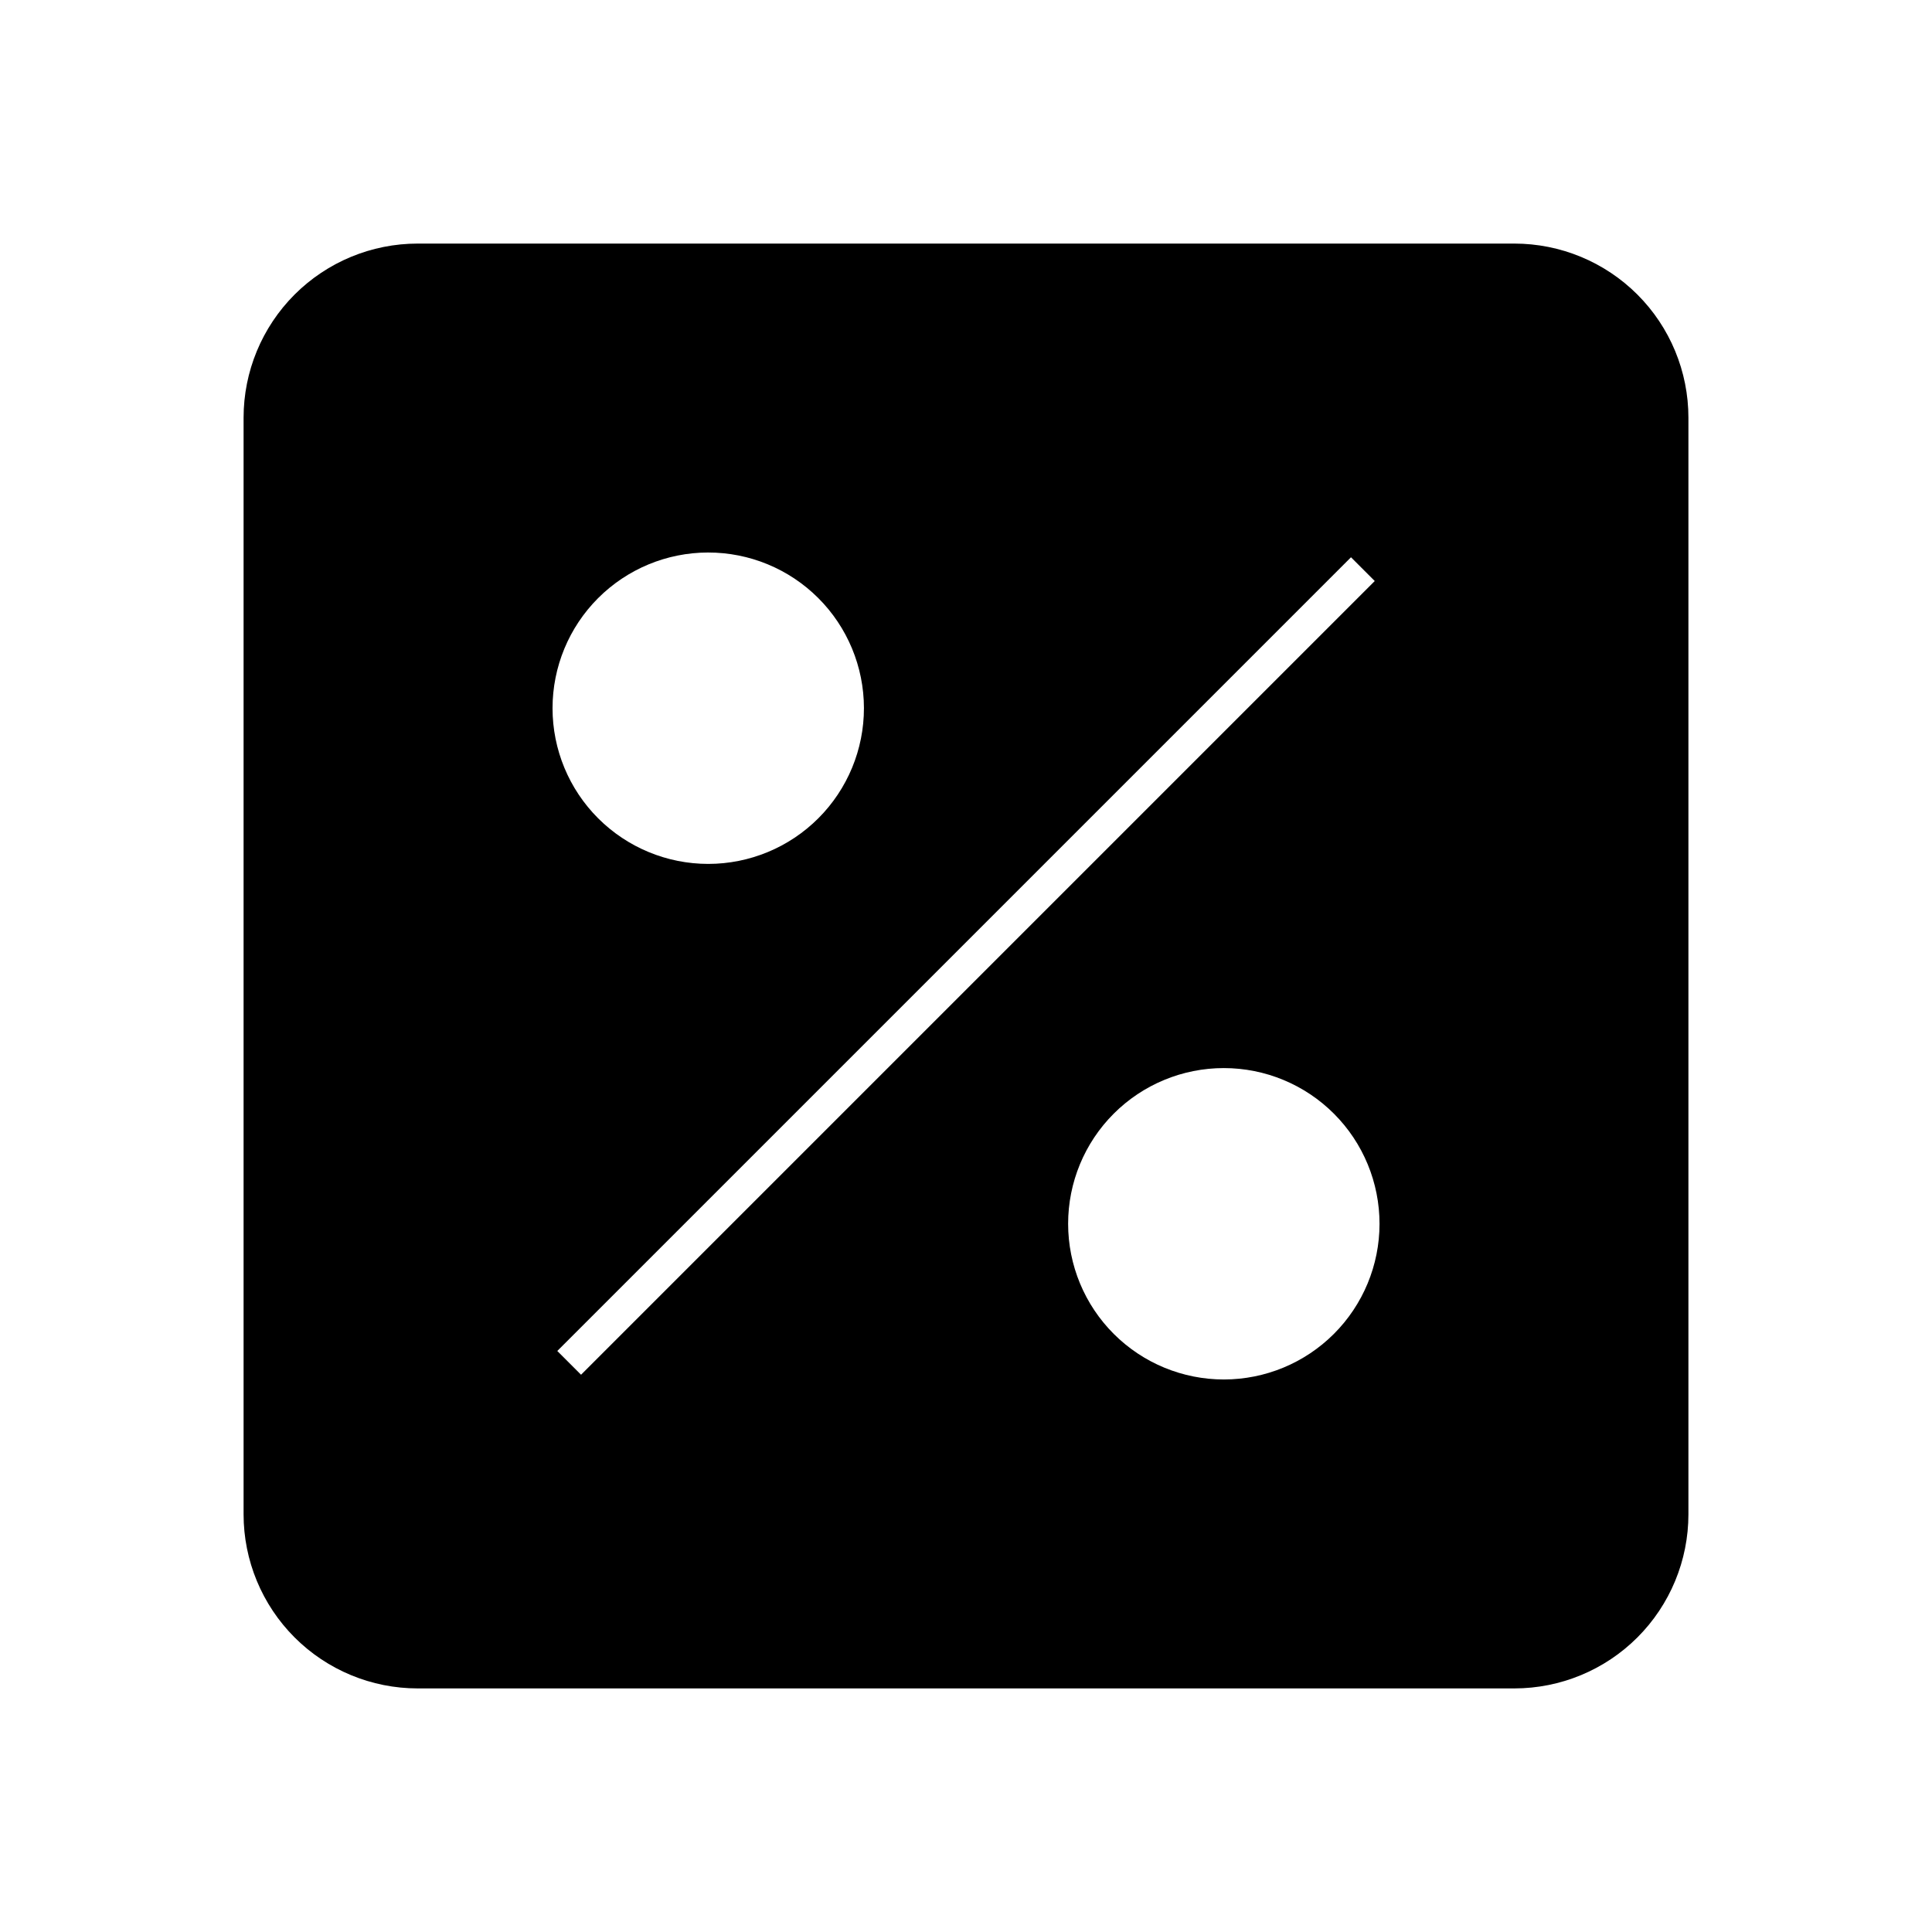 <?xml version="1.0" encoding="UTF-8"?>
<!-- Uploaded to: ICON Repo, www.svgrepo.com, Generator: ICON Repo Mixer Tools -->
<svg fill="#000000" width="800px" height="800px" version="1.1" viewBox="144 144 512 512" xmlns="http://www.w3.org/2000/svg">
 <path d="m545.3 208.55h-290.6c-12.238 0-23.977 4.863-32.633 13.516-8.652 8.656-13.516 20.395-13.516 32.633v290.6c0 12.238 4.863 23.977 13.516 32.633 8.656 8.656 20.395 13.516 32.633 13.516h290.6c12.238 0 23.977-4.859 32.633-13.516s13.516-20.395 13.516-32.633v-290.6c0-12.238-4.859-23.977-13.516-32.633-8.656-8.652-20.395-13.516-32.633-13.516zm-213.66 81.871c10.945-0.016 21.449 4.32 29.195 12.055 7.75 7.731 12.105 18.227 12.117 29.172 0.008 10.945-4.332 21.449-12.07 29.191-7.734 7.746-18.23 12.098-29.176 12.105-10.945 0.004-21.445-4.344-29.188-12.082-7.742-7.738-12.09-18.234-12.09-29.18 0-10.938 4.34-21.422 12.066-29.16 7.727-7.738 18.207-12.09 29.145-12.102zm-39.953 211.6 210.34-210.34 6.297 6.297-210.34 210.34zm176.69 7.559v-0.004c-10.949 0.012-21.457-4.328-29.203-12.062-7.75-7.734-12.105-18.234-12.109-29.184-0.008-10.949 4.34-21.453 12.082-29.195 7.742-7.742 18.246-12.09 29.195-12.082 10.949 0.004 21.449 4.359 29.184 12.109 7.734 7.746 12.074 18.254 12.062 29.203-0.016 10.926-4.359 21.398-12.086 29.125-7.727 7.727-18.199 12.07-29.125 12.086z"/>
</svg>